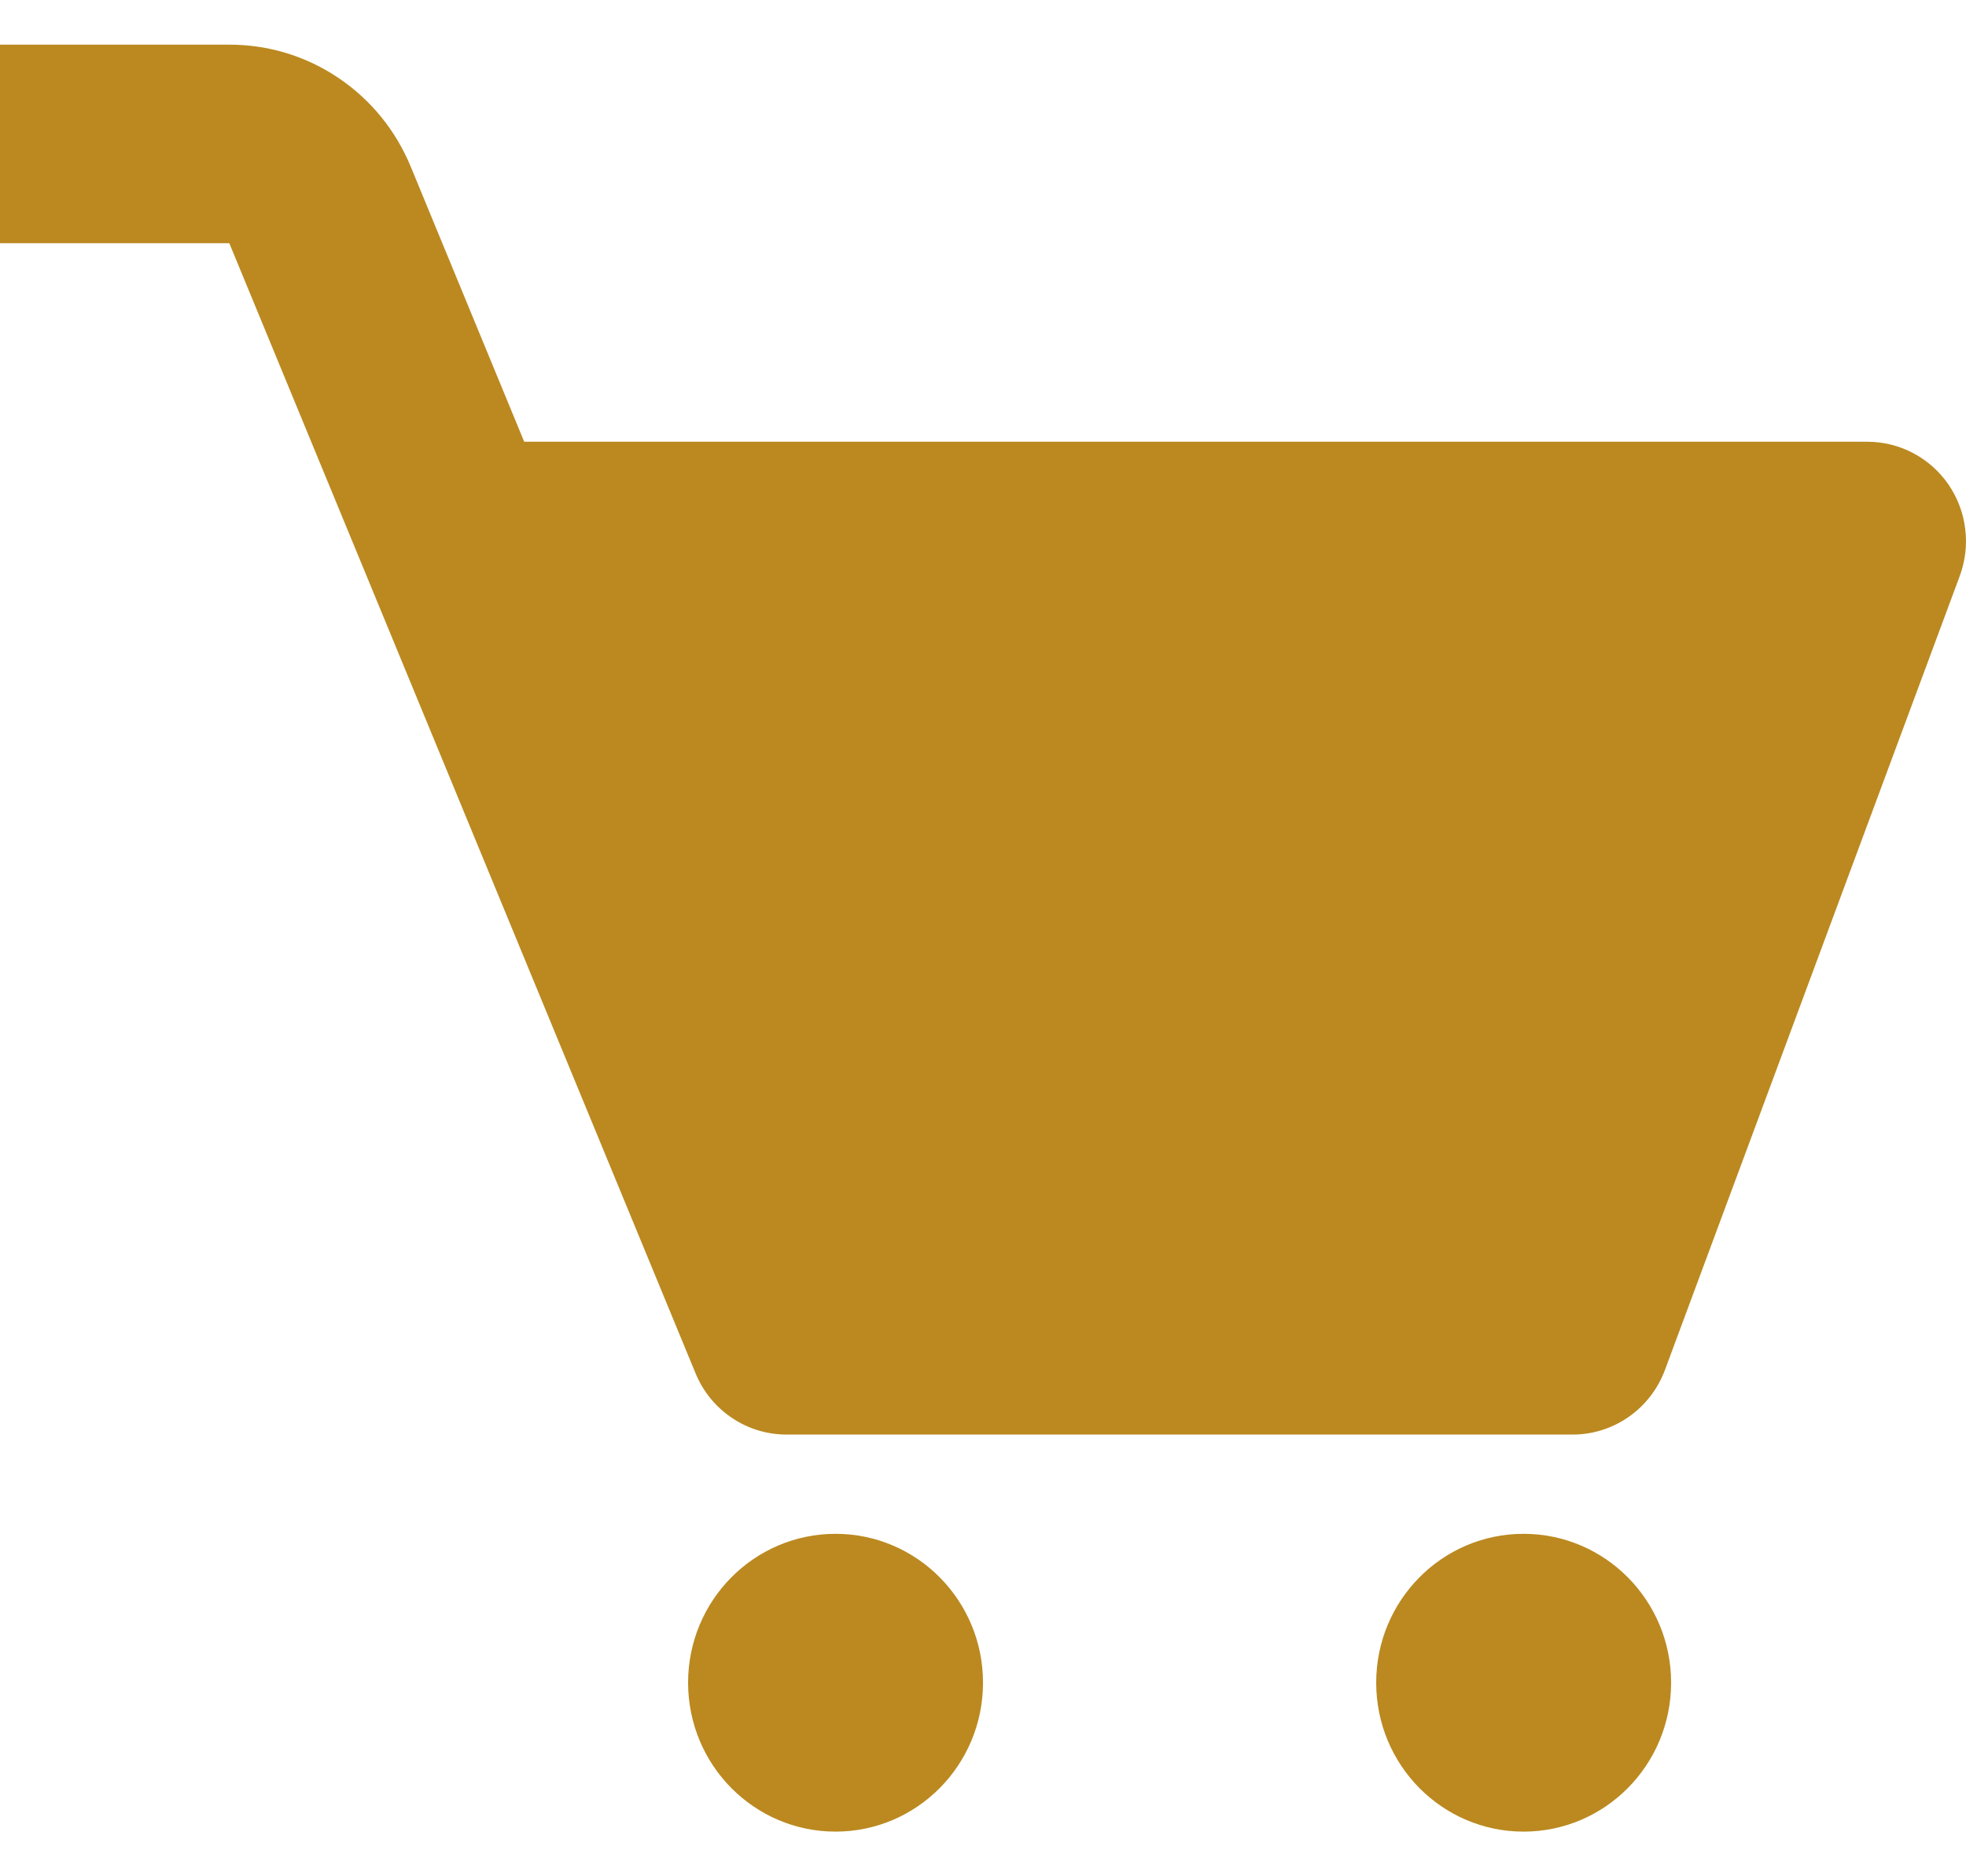 <?xml version="1.0" encoding="UTF-8"?> <svg xmlns="http://www.w3.org/2000/svg" width="22" height="21" viewBox="0 0 22 21" fill="none"> <path d="M21.804 5.423C21.703 5.276 21.567 5.155 21.41 5.072C21.252 4.988 21.077 4.945 20.899 4.944H5.866L4.597 1.867C4.43 1.461 4.149 1.115 3.787 0.872C3.426 0.628 3.001 0.499 2.566 0.5H0V2.722H2.566L7.784 15.372C7.868 15.575 8.009 15.748 8.19 15.869C8.37 15.991 8.583 16.056 8.8 16.056H17.599C18.058 16.056 18.468 15.768 18.63 15.336L21.93 6.447C21.992 6.278 22.014 6.098 21.991 5.919C21.97 5.741 21.905 5.571 21.804 5.423Z" fill="#BB8920"></path> <path d="M9.35 20.5C10.261 20.5 11 19.754 11 18.833C11 17.913 10.261 17.167 9.35 17.167C8.439 17.167 7.7 17.913 7.7 18.833C7.7 19.754 8.439 20.5 9.35 20.5Z" fill="#BB8920"></path> <path d="M17.049 20.5C17.961 20.5 18.7 19.754 18.7 18.833C18.7 17.913 17.961 17.167 17.049 17.167C16.138 17.167 15.4 17.913 15.4 18.833C15.4 19.754 16.138 20.5 17.049 20.5Z" fill="#BB8920"></path> </svg> 